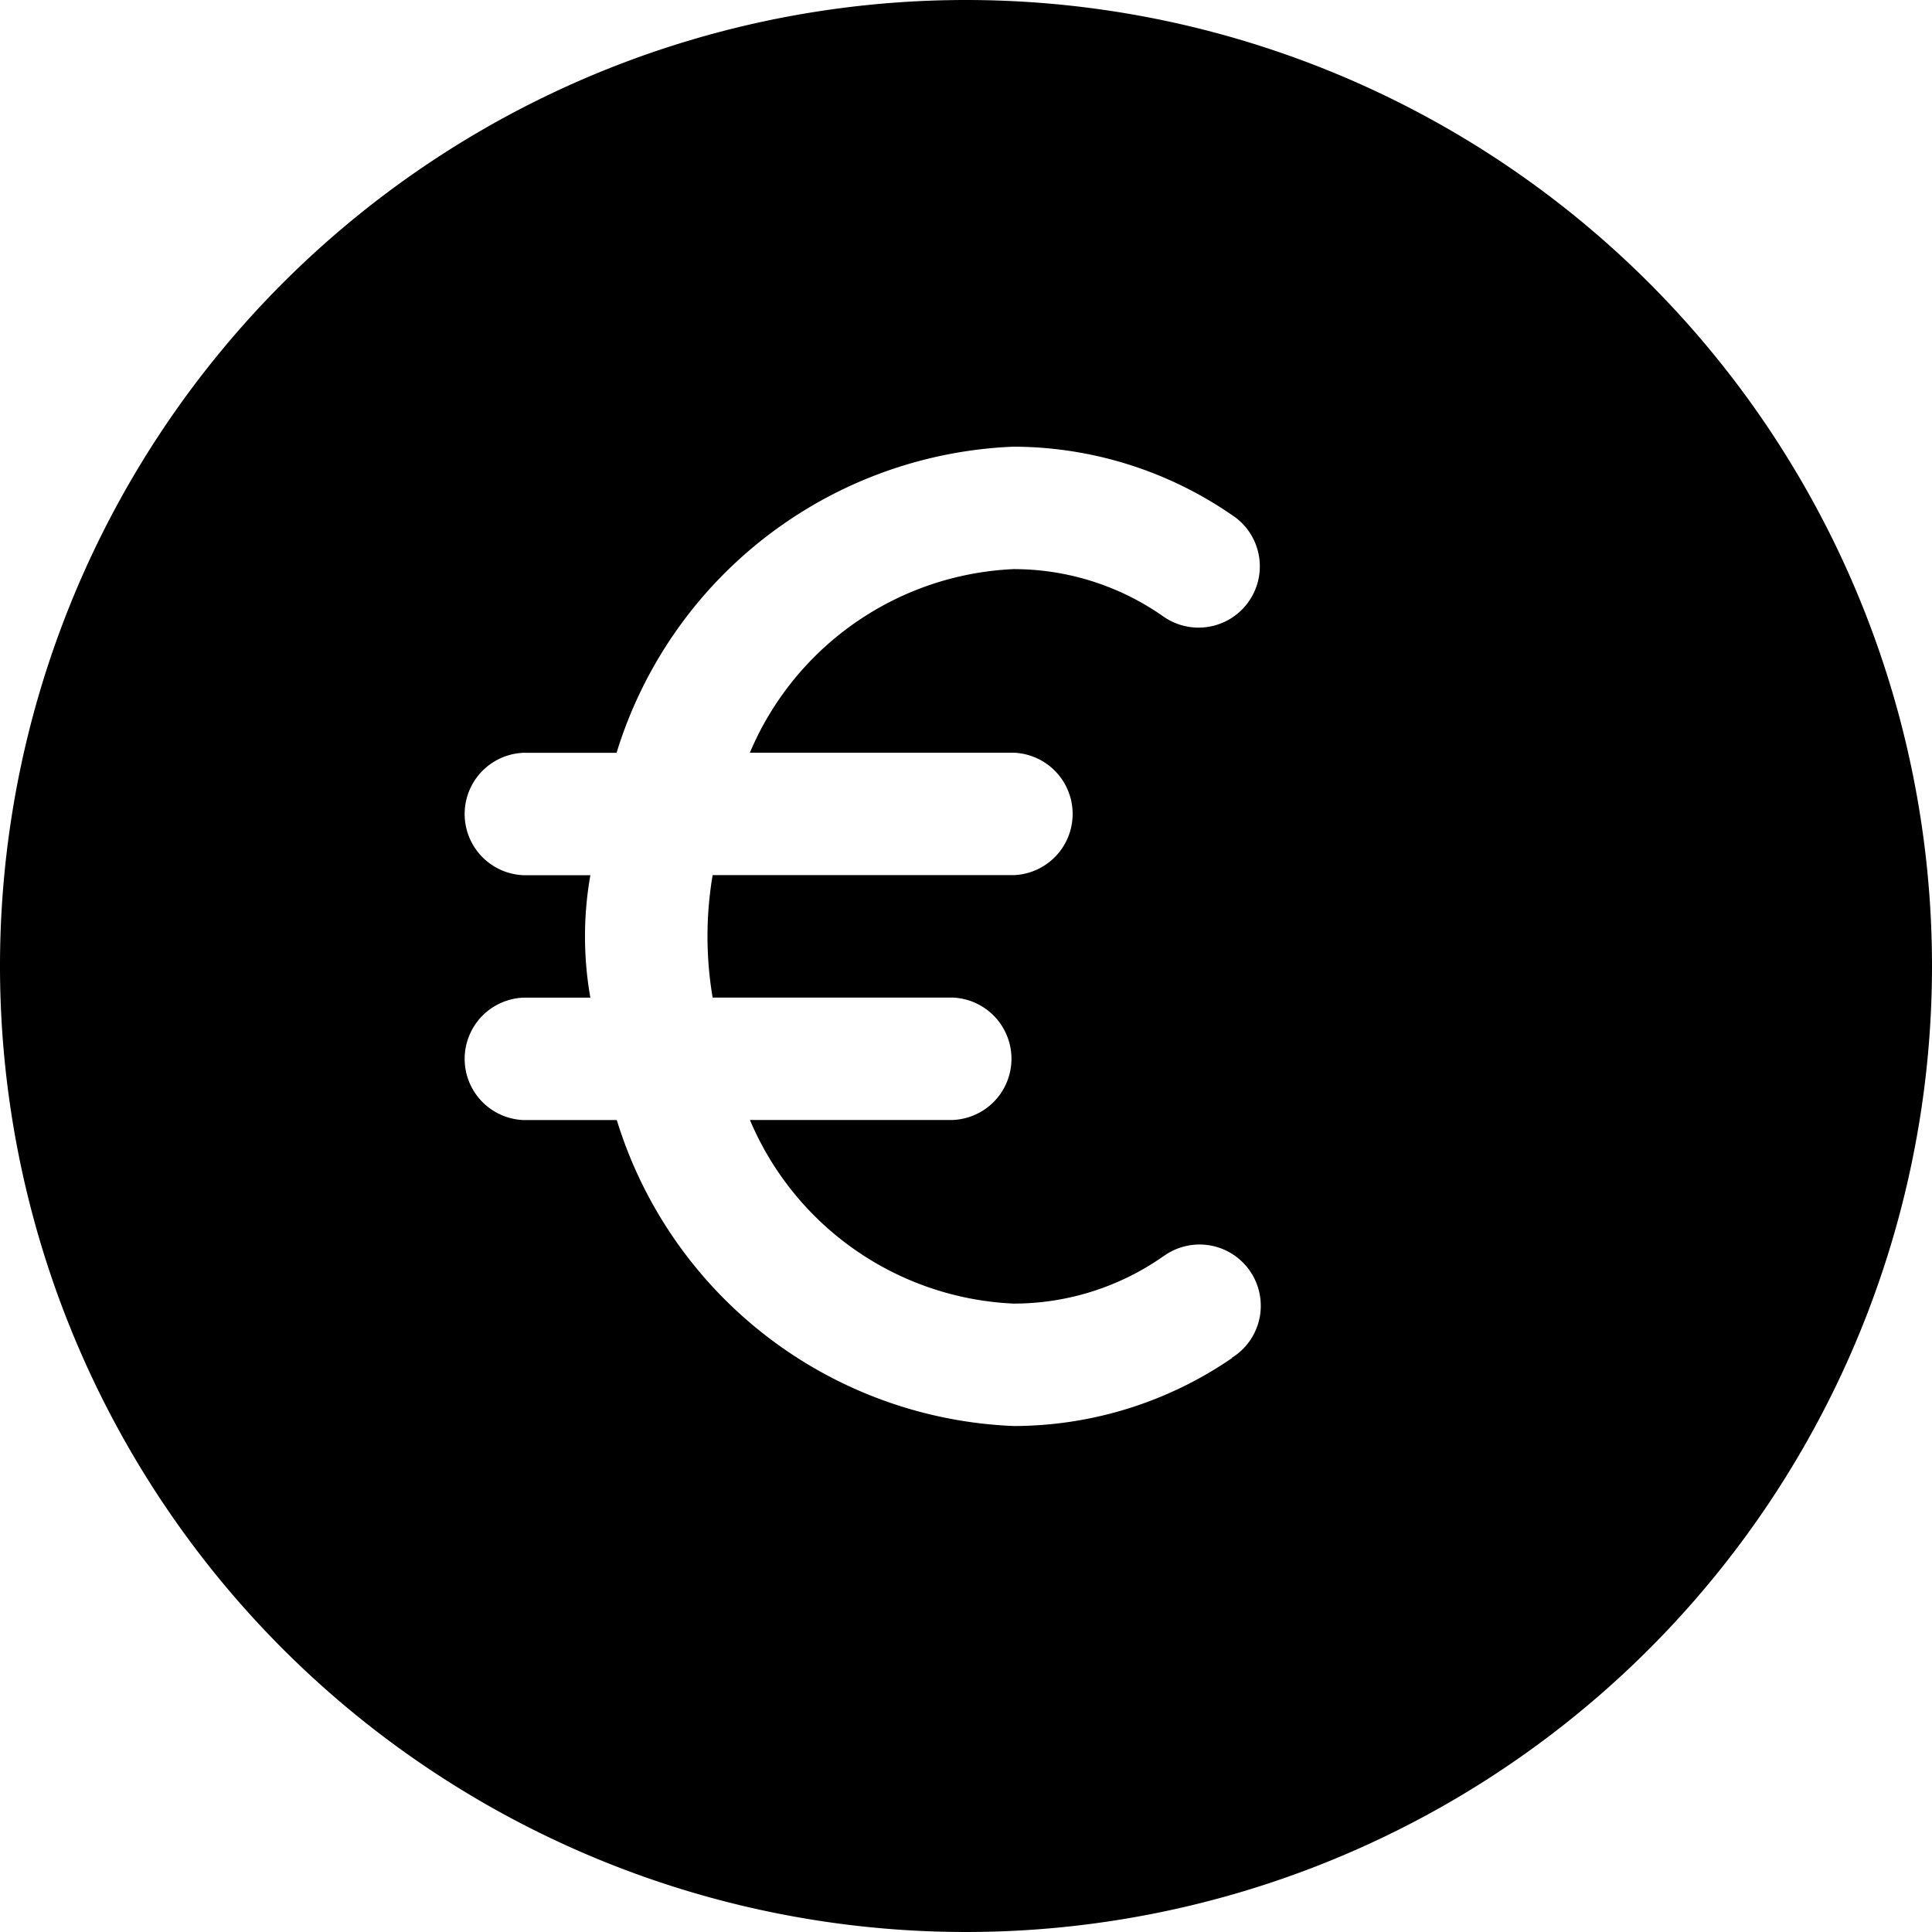 <svg xmlns="http://www.w3.org/2000/svg" width="25.644" height="25.644" viewBox="0 0 25.644 25.644">
  <path id="financiación" d="M185.638,747.142a12.822,12.822,0,1,0,12.822,12.822A12.822,12.822,0,0,0,185.638,747.142Zm3.535,18.023a5.126,5.126,0,0,1-2.9.905,5.755,5.755,0,0,1-5.27-4.061h-1.235a.813.813,0,0,1,0-1.625h.884a4.669,4.669,0,0,1,0-1.625h-.884a.813.813,0,0,1,0-1.625H181a5.755,5.755,0,0,1,5.265-4.063,5.126,5.126,0,0,1,2.9.905l.037.025a.813.813,0,1,1-.954,1.317,3.457,3.457,0,0,0-1.979-.622,3.993,3.993,0,0,0-3.5,2.437h3.5a.813.813,0,0,1,0,1.625h-3.994a4.87,4.87,0,0,0,0,1.625h3.182a.813.813,0,0,1,0,1.625h-2.687a3.993,3.993,0,0,0,3.5,2.437,3.457,3.457,0,0,0,1.979-.622h0l.037-.025a.813.813,0,1,1,.88,1.367Z" transform="translate(-172.816 -747.142)"/>
</svg>
